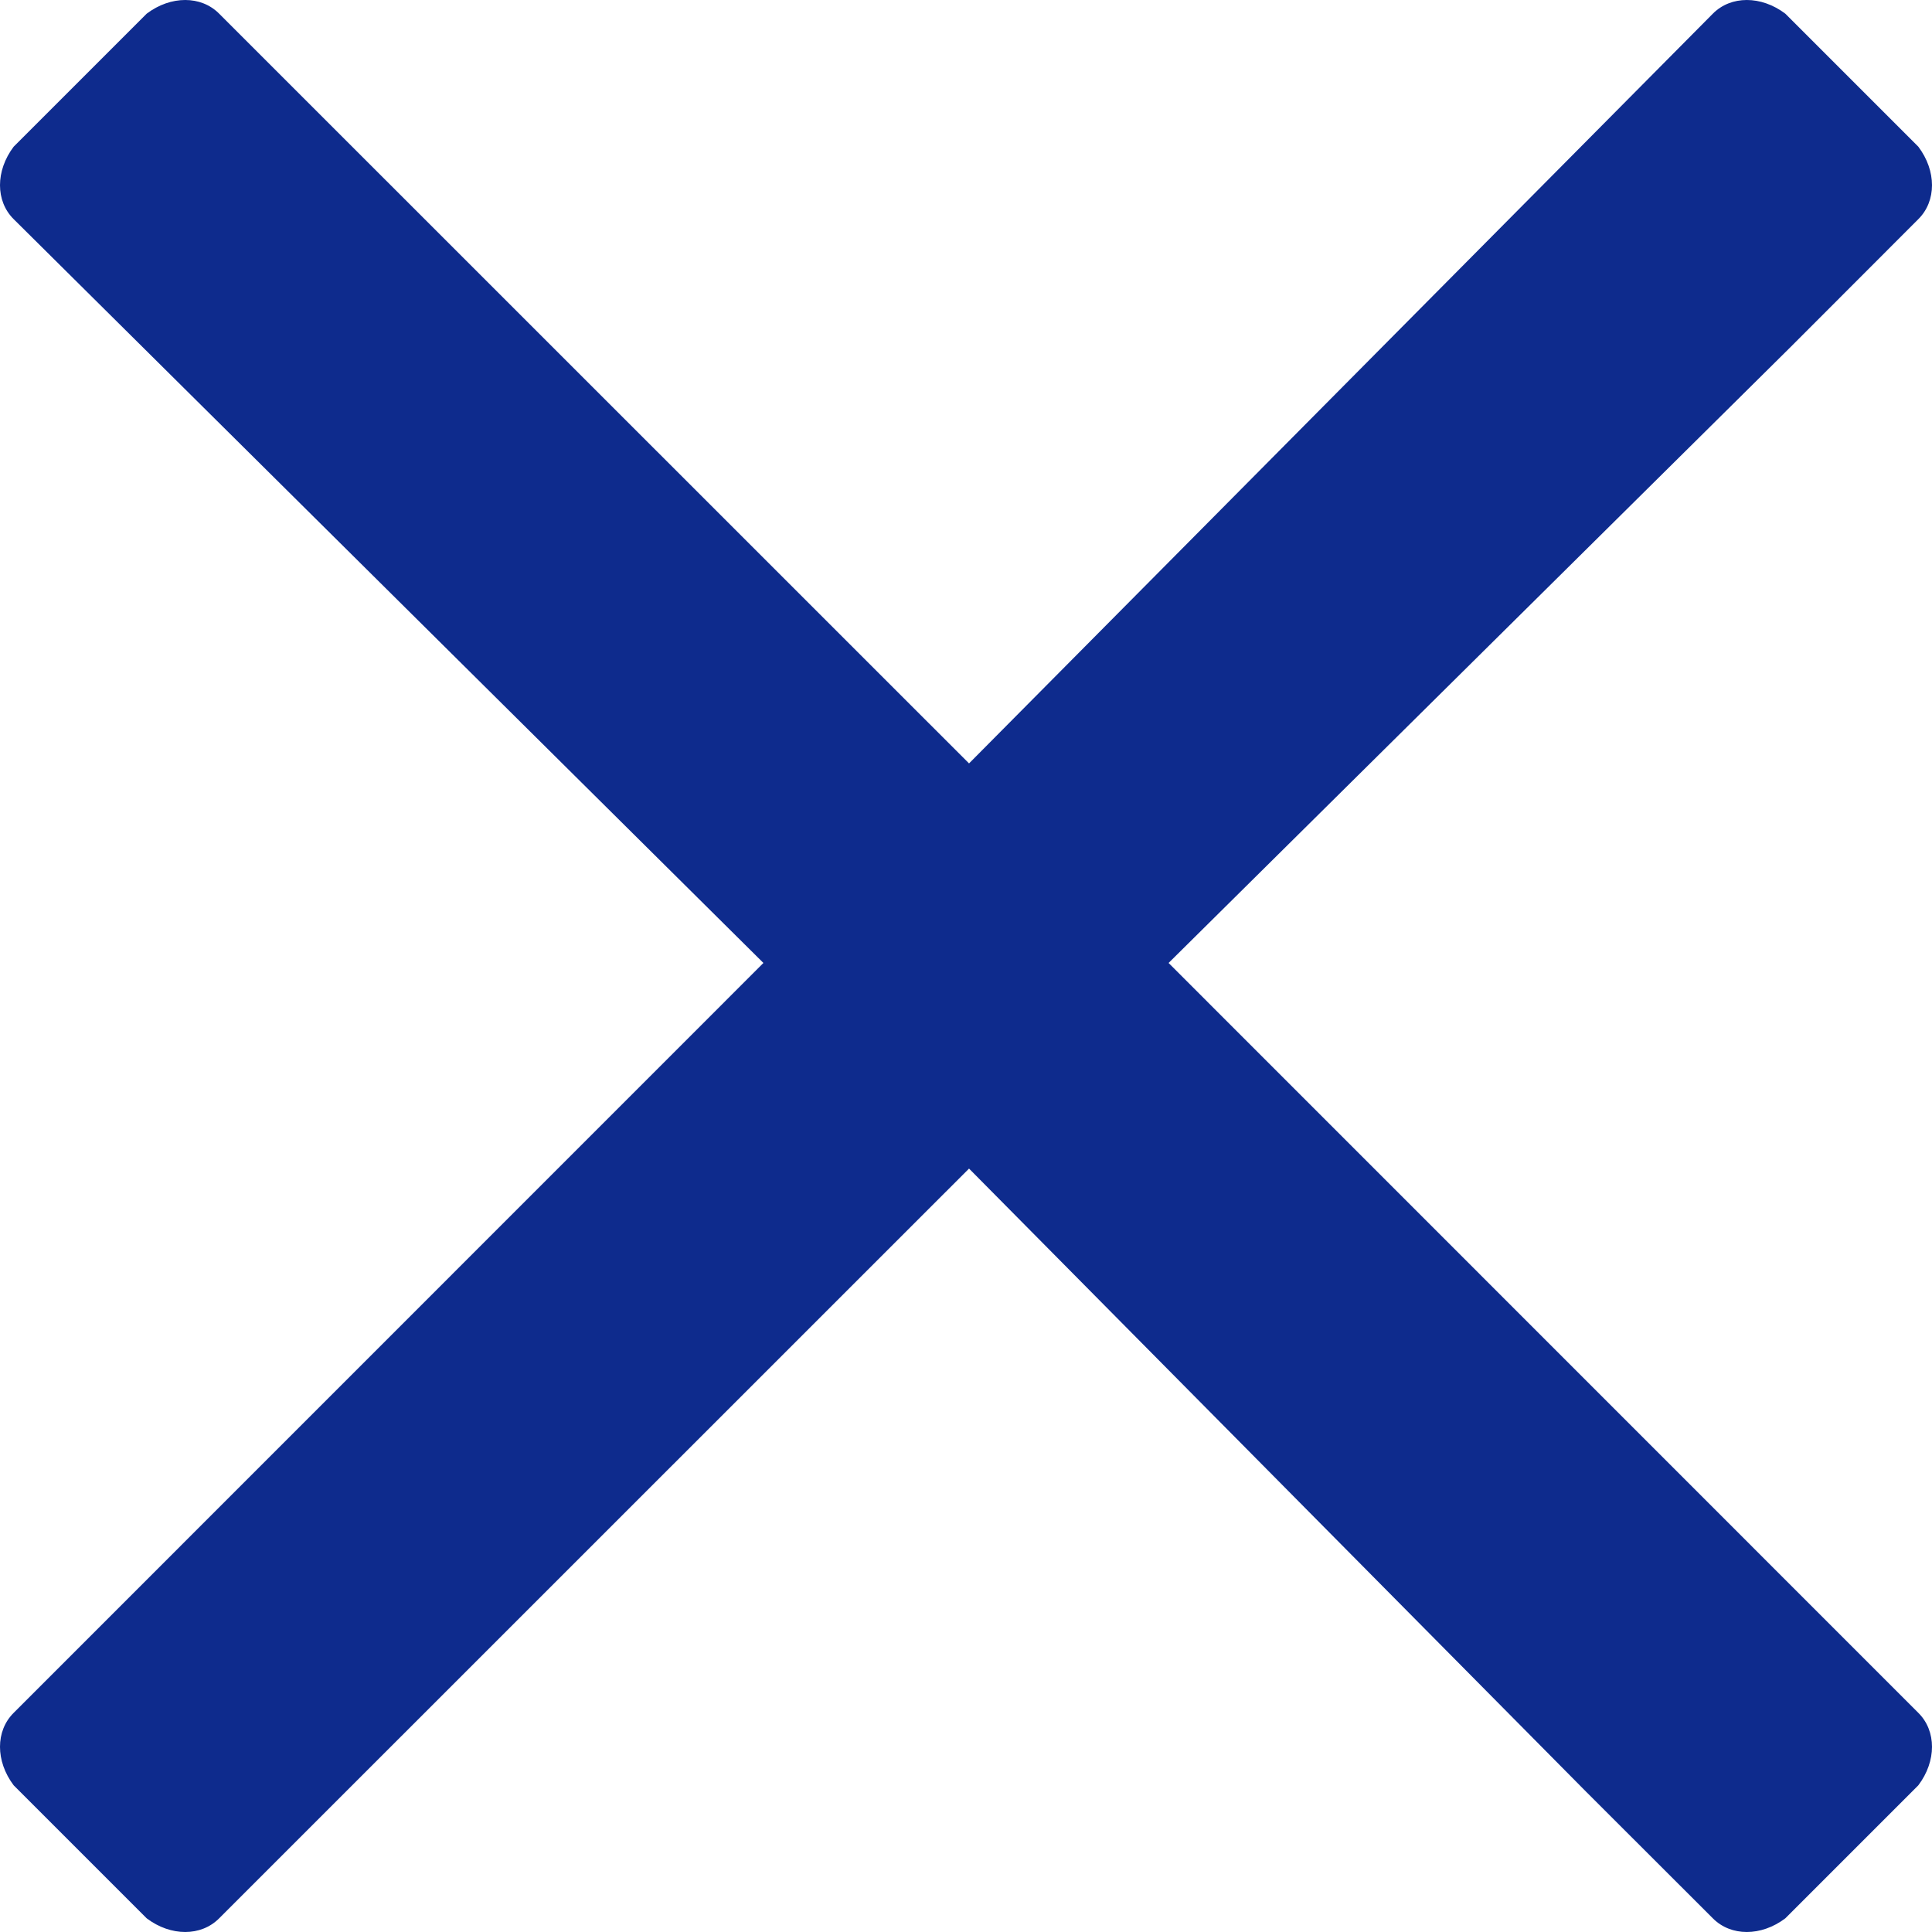 <svg width="14" height="14" viewBox="0 0 14 14" fill="none" xmlns="http://www.w3.org/2000/svg">
<path d="M8.468 6.978L13.901 12.412C14.033 12.543 14.033 12.762 13.901 12.937L12.937 13.901C12.762 14.033 12.543 14.033 12.412 13.901L11.491 12.981L7.022 8.468L1.588 13.901C1.457 14.033 1.238 14.033 1.063 13.901L0.099 12.937C-0.033 12.762 -0.033 12.543 0.099 12.412L5.532 6.978L0.099 1.588C-0.033 1.457 -0.033 1.238 0.099 1.063L1.063 0.099C1.238 -0.033 1.457 -0.033 1.588 0.099L7.022 5.532L12.412 0.099C12.543 -0.033 12.762 -0.033 12.937 0.099L13.901 1.063C14.033 1.238 14.033 1.457 13.901 1.588L12.981 2.509L8.468 6.978Z" fill="#0E2B8D"/>
</svg>

